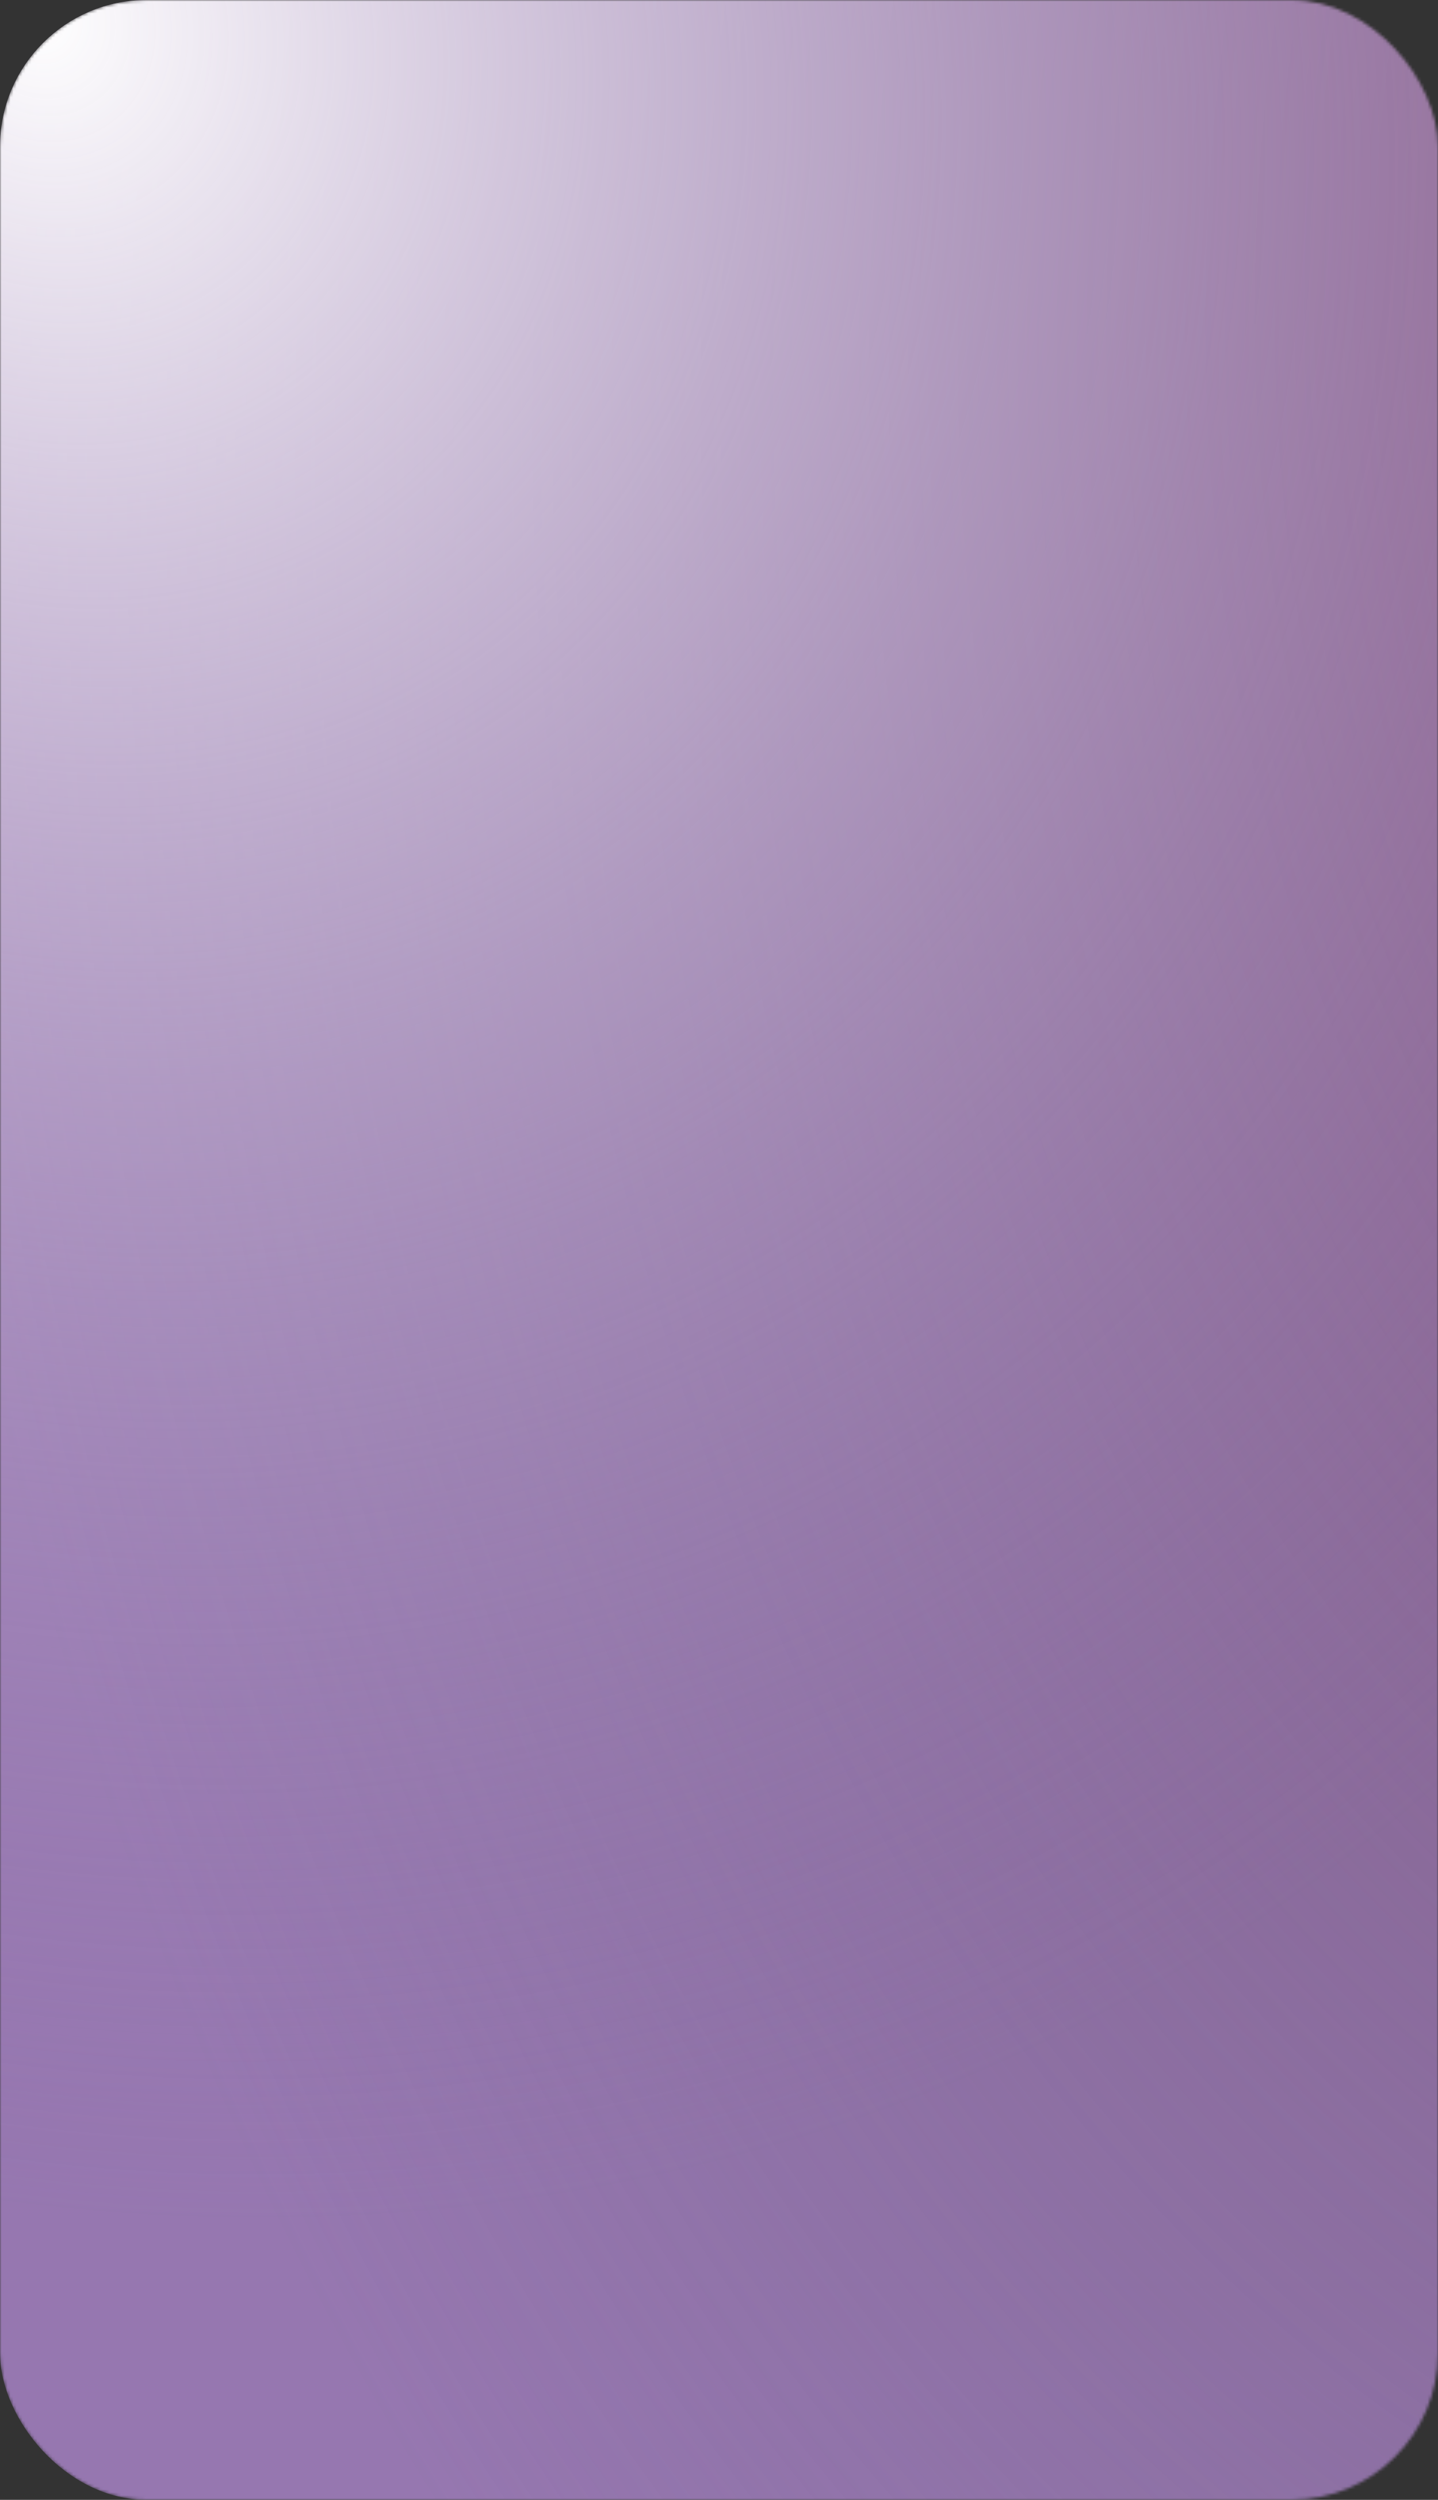 <?xml version="1.0" encoding="UTF-8"?> <svg xmlns="http://www.w3.org/2000/svg" width="480" height="834" viewBox="0 0 480 834" fill="none"><rect x="0" y="0" width="480" height="834" fill="#333333" stroke="none"/> <mask id="mask0_600_212" style="mask-type:alpha" maskUnits="userSpaceOnUse" x="0" y="0" width="480" height="834"> <rect width="480" height="834" rx="49" fill="#D9D9D9"></rect> </mask> <g mask="url(#mask0_600_212)"> <rect width="1522.39" height="834" rx="49" fill="#9677B0"></rect> <rect width="1522.39" height="834" rx="49" fill="url(#paint0_radial_600_212)"></rect> <rect width="1522.39" height="834" rx="49" fill="url(#paint1_radial_600_212)"></rect> <rect width="1522.39" height="834" rx="49" fill="url(#paint2_radial_600_212)"></rect> </g> <defs> <radialGradient id="paint0_radial_600_212" cx="0" cy="0" r="1" gradientUnits="userSpaceOnUse" gradientTransform="translate(1445.74 834) rotate(-137.394) scale(856.847 1211.33)"> <stop stop-color="#719EE8"></stop> <stop offset="1" stop-color="#9677B0" stop-opacity="0"></stop> </radialGradient> <radialGradient id="paint1_radial_600_212" cx="0" cy="0" r="1" gradientUnits="userSpaceOnUse" gradientTransform="translate(802.177 49.408) rotate(96.564) scale(1159.42 832.021)"> <stop stop-color="#975478"></stop> <stop offset="1" stop-color="#645B7C" stop-opacity="0"></stop> </radialGradient> <radialGradient id="paint2_radial_600_212" cx="0" cy="0" r="1" gradientUnits="userSpaceOnUse" gradientTransform="rotate(57.065) scale(774.709 664.239)"> <stop stop-color="white"></stop> <stop offset="1" stop-color="#9677B0" stop-opacity="0"></stop> </radialGradient> </defs> </svg> 